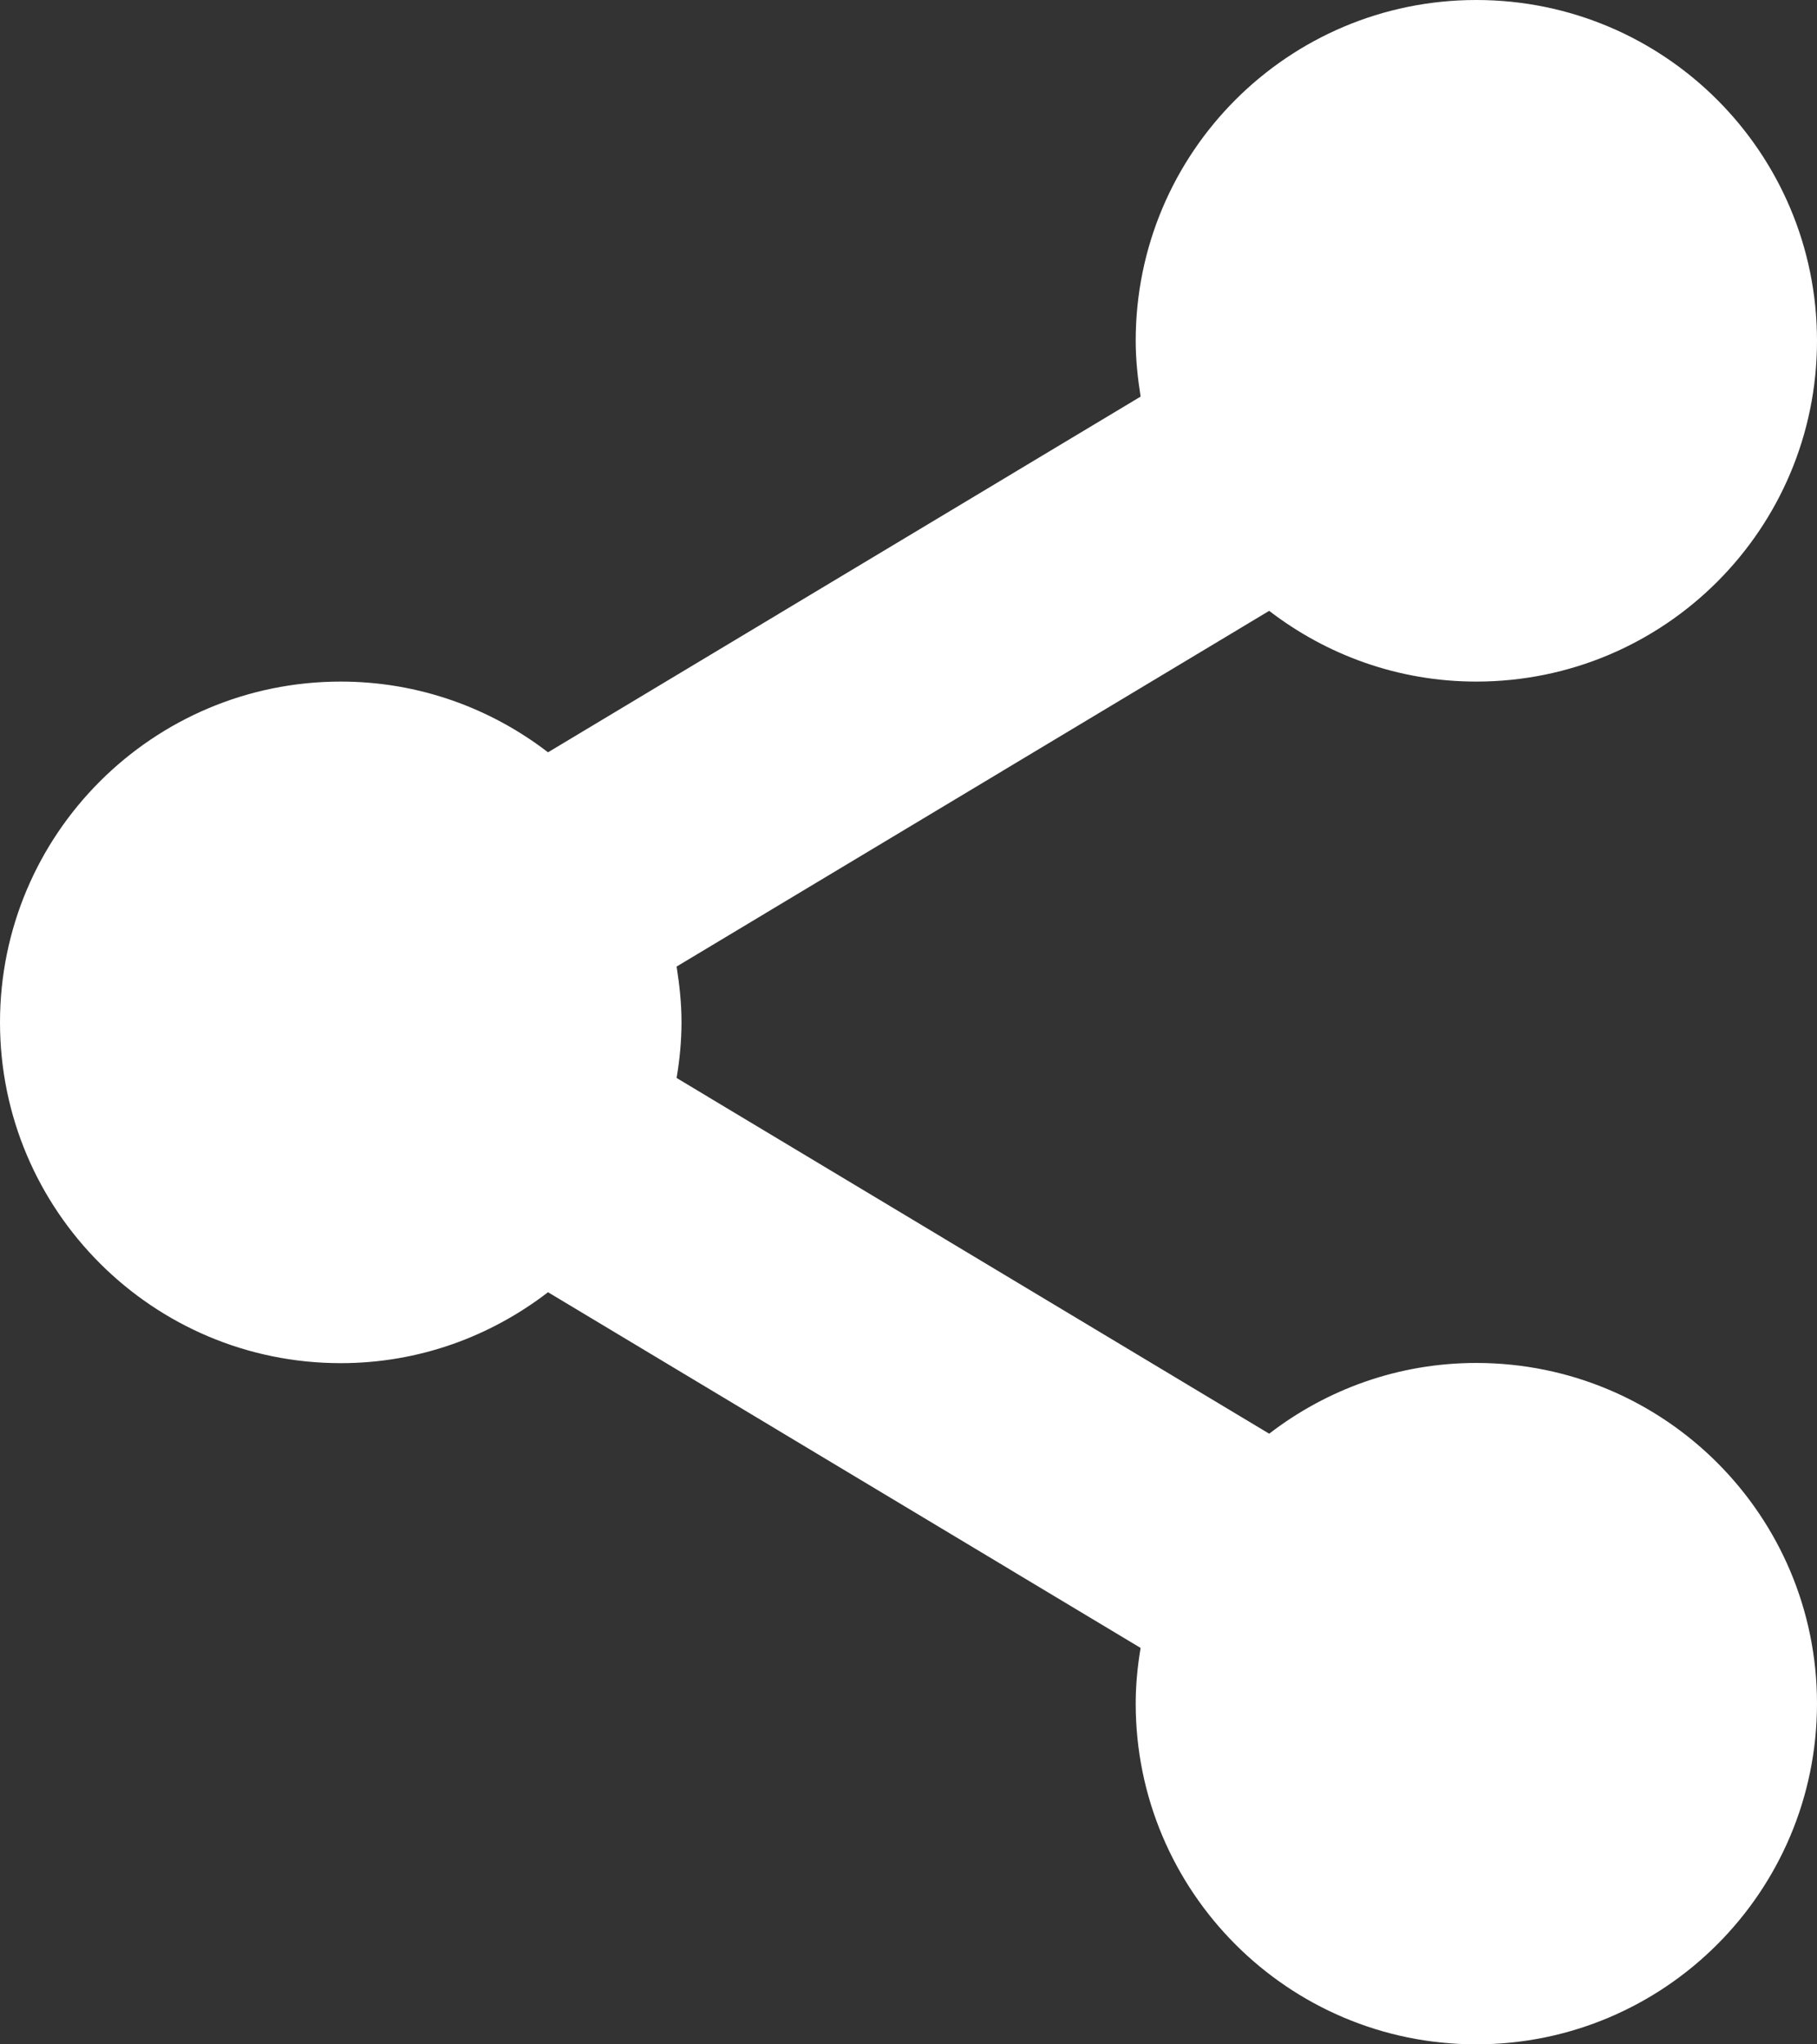 <?xml version="1.0" encoding="utf-8"?>
<!-- Generator: Adobe Illustrator 13.0.0, SVG Export Plug-In . SVG Version: 6.00 Build 14948)  -->
<!DOCTYPE svg PUBLIC "-//W3C//DTD SVG 1.1//EN" "http://www.w3.org/Graphics/SVG/1.1/DTD/svg11.dtd">
<svg version="1.1" id="Capa_1" xmlns="http://www.w3.org/2000/svg" xmlns:xlink="http://www.w3.org/1999/xlink" x="0px" y="0px"
	 width="8.889px" height="10px" viewBox="695.555 695 8.889 10" enable-background="new 695.555 695 8.889 10" xml:space="preserve"
	>
<rect x="695.555" y="695" width="8.889" height="10" fill="#333333" stroke="none"/>
<g>
	<g>
		<path fill="#FFFFFF" d="M702.777,701.667c-0.381,0-0.731,0.129-1.013,0.346l-2.899-1.74c0.015-0.089,0.024-0.18,0.024-0.273
			s-0.01-0.184-0.024-0.272l2.899-1.74c0.281,0.216,0.632,0.346,1.013,0.346c0.921,0,1.667-0.746,1.667-1.667
			S703.698,695,702.777,695c-0.92,0-1.666,0.746-1.666,1.667c0,0.093,0.01,0.184,0.024,0.273l-2.899,1.74
			c-0.281-0.216-0.632-0.346-1.014-0.346c-0.92,0-1.667,0.747-1.667,1.667c0,0.92,0.747,1.667,1.667,1.667
			c0.382,0,0.732-0.13,1.014-0.347l2.899,1.74c-0.015,0.089-0.024,0.18-0.024,0.272c0,0.92,0.746,1.667,1.666,1.667
			c0.921,0,1.667-0.747,1.667-1.667S703.698,701.667,702.777,701.667z"/>
	</g>
</g>
</svg>
